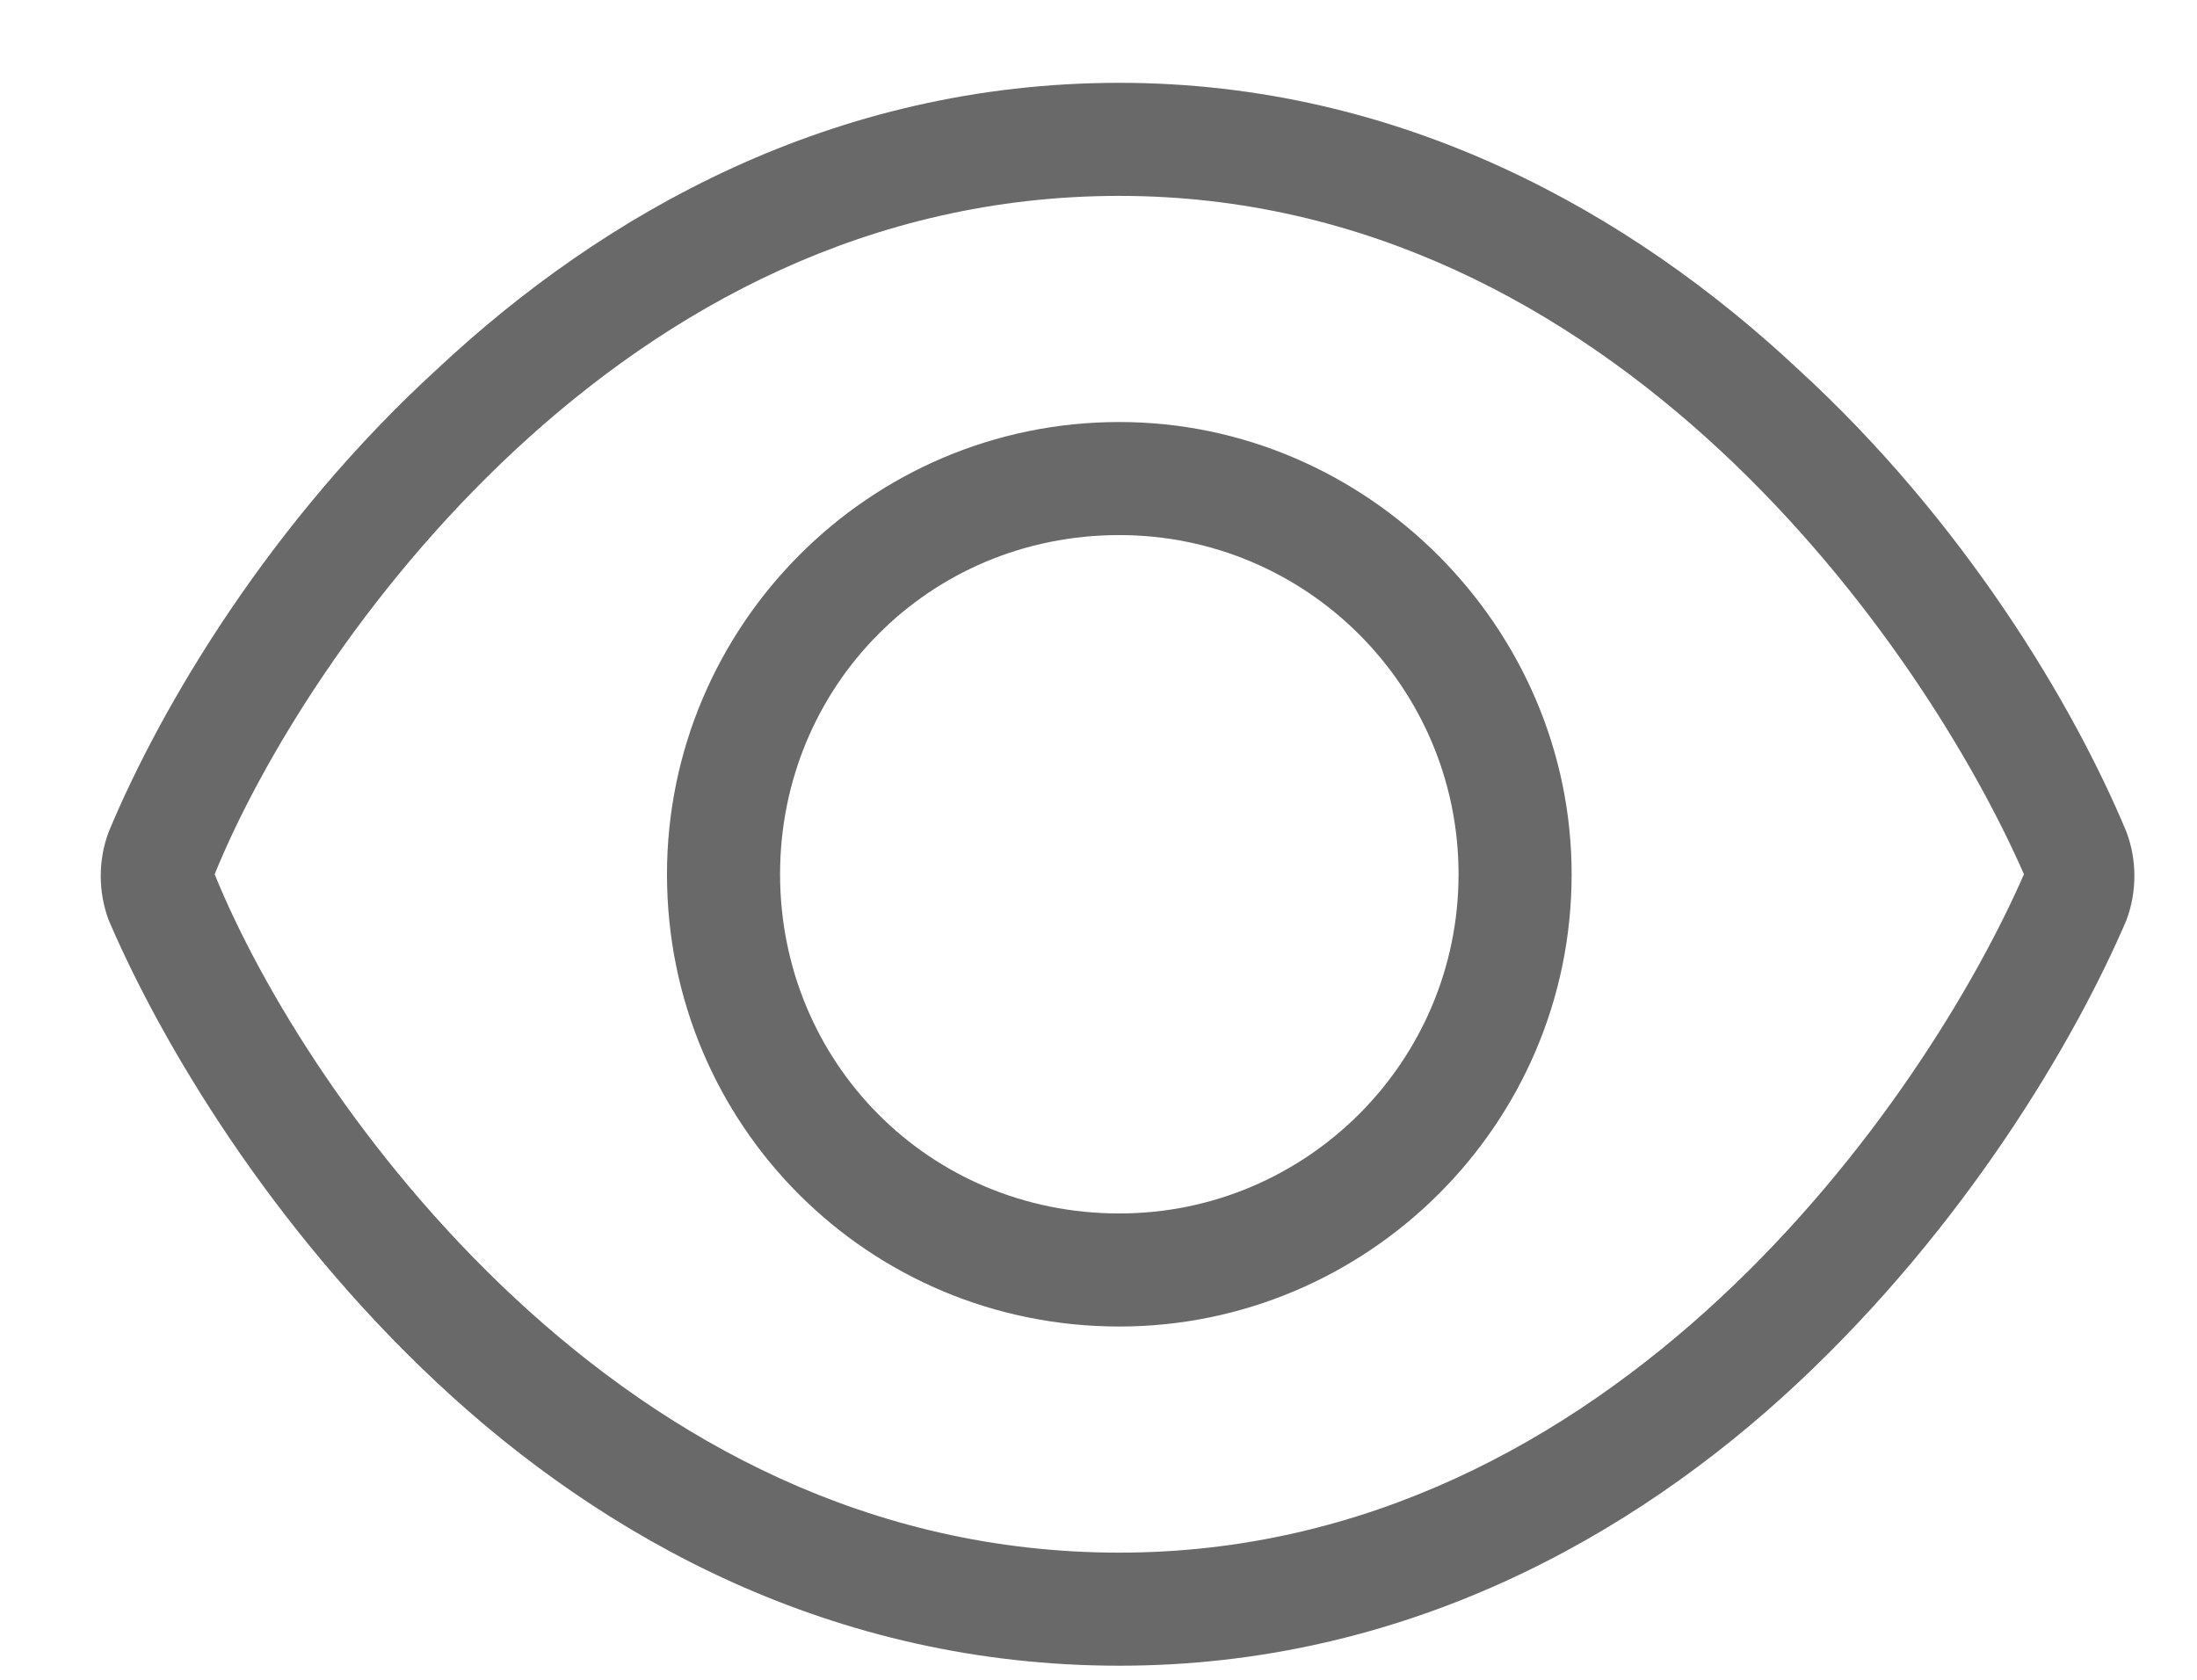 <svg width="17" height="13" viewBox="0 0 17 13" fill="none" xmlns="http://www.w3.org/2000/svg">
<path d="M12.161 6.766C12.161 8.707 10.575 10.266 8.661 10.266C6.719 10.266 5.161 8.707 5.161 6.766C5.161 4.852 6.719 3.266 8.661 3.266C10.575 3.266 12.161 4.852 12.161 6.766ZM8.661 4.141C7.184 4.141 6.036 5.316 6.036 6.766C6.036 8.215 7.184 9.391 8.661 9.391C10.11 9.391 11.286 8.215 11.286 6.766C11.286 5.316 10.11 4.141 8.661 4.141ZM13.911 2.855C15.196 4.031 16.044 5.453 16.454 6.438C16.536 6.656 16.536 6.902 16.454 7.121C16.044 8.078 15.196 9.5 13.911 10.703C12.626 11.906 10.848 12.891 8.661 12.891C6.446 12.891 4.669 11.906 3.384 10.703C2.098 9.5 1.251 8.078 0.841 7.121C0.759 6.902 0.759 6.656 0.841 6.438C1.251 5.453 2.098 4.031 3.384 2.855C4.669 1.652 6.446 0.641 8.661 0.641C10.848 0.641 12.626 1.652 13.911 2.855ZM1.661 6.766C2.016 7.641 2.809 8.953 3.985 10.047C5.161 11.141 6.719 12.016 8.661 12.016C10.575 12.016 12.133 11.141 13.309 10.047C14.485 8.953 15.278 7.641 15.661 6.766C15.278 5.891 14.485 4.578 13.309 3.484C12.133 2.391 10.575 1.516 8.661 1.516C6.719 1.516 5.161 2.391 3.985 3.484C2.809 4.578 2.016 5.891 1.661 6.766Z" fill="#696969"/>
</svg>
